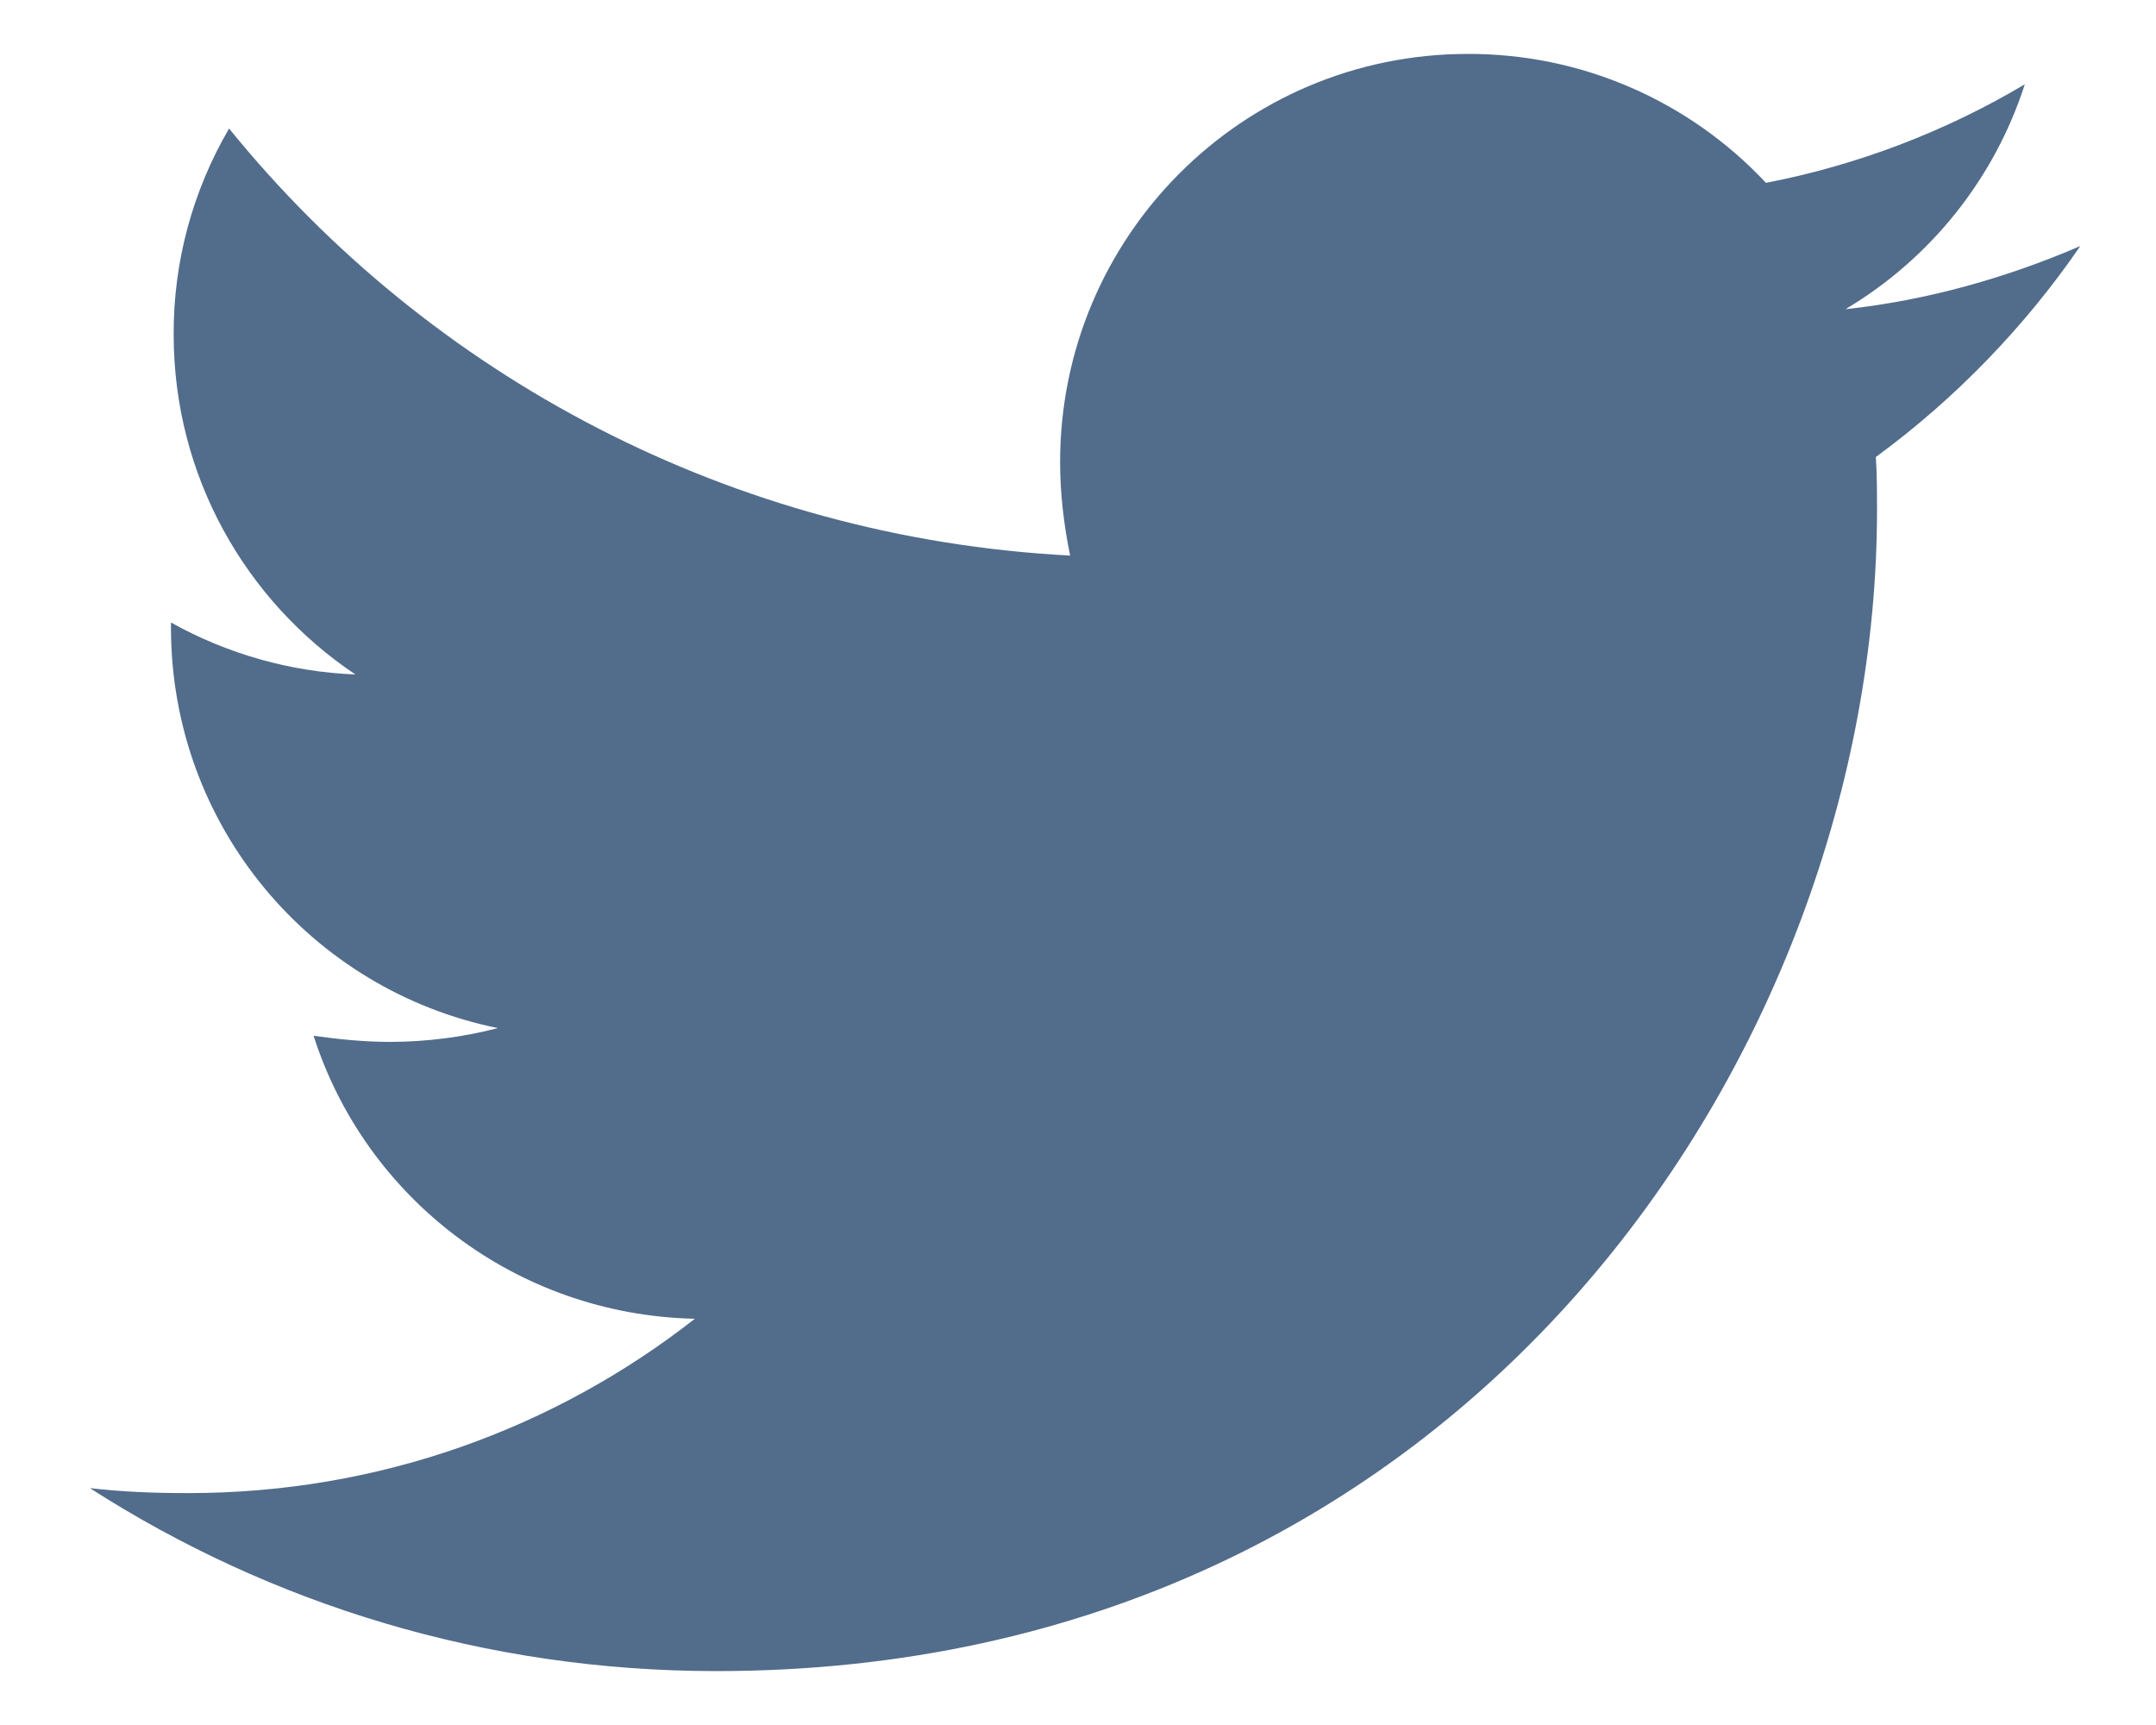 <svg width="20" height="16" viewBox="0 0 20 16" fill="none" xmlns="http://www.w3.org/2000/svg">
<path d="M19.298 2.282C18.619 2.575 17.88 2.786 17.119 2.868C17.909 2.398 18.501 1.657 18.783 0.782C18.041 1.223 17.229 1.532 16.382 1.696C16.028 1.318 15.6 1.016 15.124 0.81C14.649 0.604 14.136 0.499 13.617 0.5C11.52 0.5 9.834 2.2 9.834 4.286C9.834 4.578 9.869 4.871 9.927 5.153C6.787 4.989 3.987 3.489 2.125 1.192C1.786 1.772 1.608 2.431 1.611 3.103C1.611 4.416 2.279 5.575 3.297 6.256C2.697 6.232 2.111 6.067 1.586 5.774V5.821C1.586 7.661 2.886 9.185 4.619 9.536C4.294 9.62 3.959 9.663 3.623 9.664C3.377 9.664 3.144 9.64 2.909 9.607C3.388 11.107 4.784 12.196 6.446 12.232C5.145 13.25 3.517 13.849 1.748 13.849C1.431 13.849 1.138 13.838 0.834 13.803C2.511 14.879 4.502 15.5 6.645 15.5C13.604 15.5 17.412 9.735 17.412 4.732C17.412 4.567 17.412 4.403 17.401 4.239C18.137 3.7 18.783 3.032 19.298 2.282Z" fill="#526C8B"/>
</svg>
